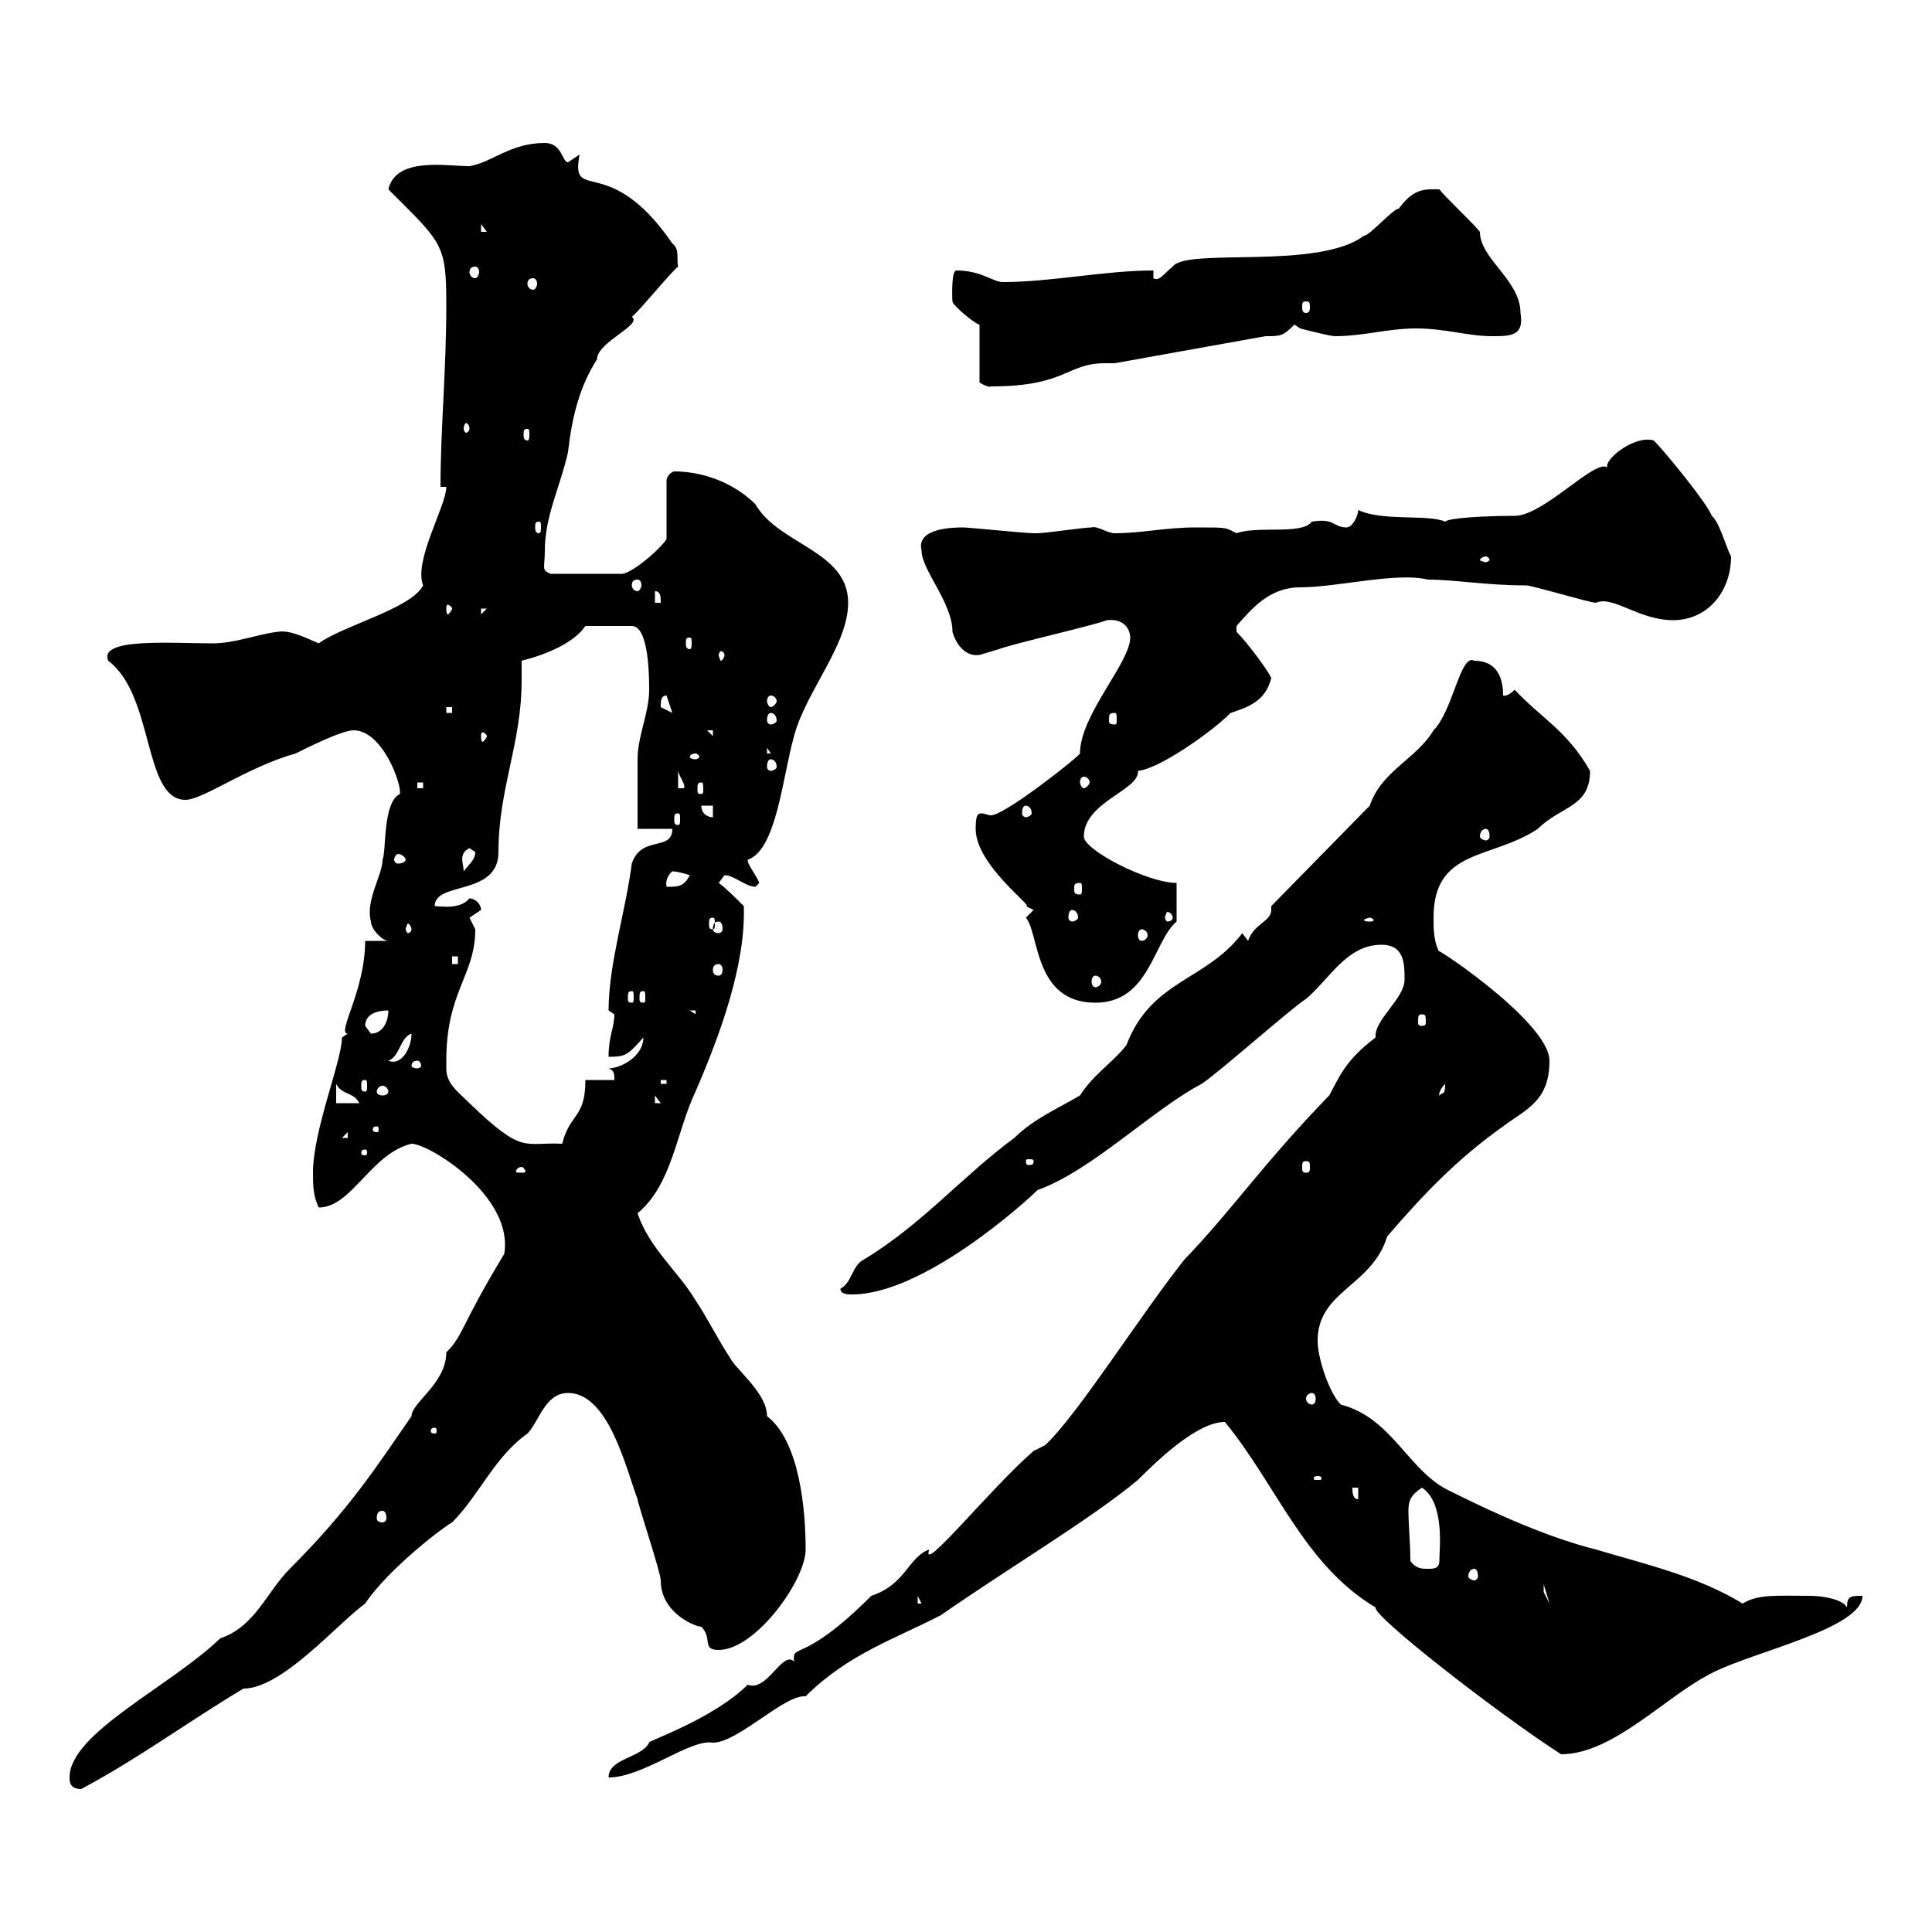 <svg xmlns="http://www.w3.org/2000/svg" xmlns:xlink="http://www.w3.org/1999/xlink" width="300" height="300"><path d="M10.80 276C10.80 276.60 10.80 277.80 12.60 277.80C21.60 273 28.80 267.60 37.80 262.20C43.80 262.20 52.20 252.30 56.70 249C60.30 243.60 69 237 70.20 236.40C74.40 232.20 76.80 226.20 81.90 222.60C83.70 220.80 84.60 216.30 88.20 216.30C94.50 216.30 97.20 228 99 232.80C99 233.40 102.60 244.20 102.60 245.40C102.60 250.50 108 252.60 108.90 252.60C110.70 254.40 108.90 256.20 111.60 256.20C117.30 256.20 125.10 245.40 125.10 240.60C125.10 234.60 124.20 223.80 119.10 219.90C119.10 216.30 114.30 212.70 113.40 210.90C111.60 208.20 109.80 204.60 108 201.90C105.30 197.40 100.80 193.80 99 188.40C104.40 183.90 105 175.80 108 169.50C111.90 160.50 115.80 149.70 115.50 140.70C114.30 139.50 112.50 137.70 111.60 137.10L112.50 135.90C114 135.90 115.80 137.70 117.30 137.70C117.30 137.70 117.90 137.10 117.90 137.10C117.30 135.60 116.10 134.40 116.10 133.50C120.60 132 121.50 120.60 123.30 114.30C125.10 107.40 131.70 100.20 131.70 93.60C131.70 85.50 120.90 84.60 117.30 78.30C114 75 109.20 73.20 104.70 73.20C104.40 73.20 103.50 73.80 103.50 74.70L103.50 83.70C102.60 85.20 97.80 89.40 96.30 89.10L85.50 89.10C84 88.50 84.60 88.20 84.60 85.50C84.60 80.10 87 75.60 88.20 70.20C88.80 64.80 90 60 92.70 55.80C92.70 53.10 99.90 50.40 98.10 49.20C99 48.60 104.40 42 105.30 41.40C105 40.20 105.60 38.70 104.40 37.80C94.50 23.40 88.50 31.80 90 24C90 24 88.20 25.20 88.20 25.20C87.30 25.20 87.30 22.20 84.60 22.20C79.20 22.20 76.50 25.20 72.90 25.80C69.30 25.80 61.50 24.30 60.30 29.40C68.70 37.80 69.30 37.80 69.30 47.40C69.30 57.60 68.40 66.60 68.40 75.60L69.30 75.60C69.30 78.60 64.20 87 65.70 90.90C63.90 94.50 53.10 97.20 49.50 99.90C47.40 99 45 97.80 43.20 98.10C40.20 98.40 36.60 99.90 33 99.90C26.40 99.90 15.30 99 16.80 102.60C24 108 22.20 124.20 28.80 124.20C31.50 124.20 38.40 119.10 45.90 117C47.70 116.10 53.10 113.40 54.90 113.40C59.40 113.40 62.40 121.80 62.10 123.30C59.40 124.50 60 132.30 59.40 133.50C59.40 135.90 56.70 139.80 57.60 143.10C57.60 144.30 59.40 146.10 60.30 146.10L56.70 146.10C56.70 153.90 52.20 160.50 54 160.50C54 160.50 53.10 161.10 53.10 161.10C53.10 164.70 48.60 175.50 48.60 182.10C48.60 183.90 48.60 185.70 49.50 187.50C54.60 187.50 57.60 179.10 63.90 177.60C66.60 177.60 79.80 185.70 78.30 194.70C71.40 206.10 72 207.30 69.30 210C69.30 214.80 63.90 217.80 63.90 219.90C58.50 227.70 54.30 234.30 45 243.60C41.40 247.20 39.60 252.60 34.20 254.40C26.40 261.90 10.80 269.10 10.80 276ZM116.10 261.60C110.70 267 99.90 270.60 100.80 270.60C99.60 273 94.50 273 94.50 276C99.90 276 107.10 270 110.70 270.60C114.60 270.60 121.80 263.10 125.10 263.40C131.70 256.80 139.20 254.40 146.10 250.80C156.90 243.30 169.50 235.80 176.70 229.80C179.10 227.40 185.70 220.80 190.20 220.80C198.30 230.70 202.50 243 213.60 249.60C213 250.80 232.20 265.80 242.40 272.40C250.50 272.40 258.60 263.40 265.80 259.80C272.10 256.50 289.20 252.90 289.20 247.80C287.40 247.80 286.80 247.80 286.80 249.60C286.20 248.40 283.20 247.80 281.10 247.80C276 247.80 273 247.50 270.60 249C263.70 244.80 255.90 243 247.80 240.60C240.60 238.80 232.50 235.20 225.30 231.60C218.70 228.60 216.30 220.20 208.20 218.10C206.40 216.30 204.60 210.90 204.60 208.20C204.60 200.40 213 199.80 215.40 192C220.80 185.70 226.20 180 233.40 174.90C237 172.20 240.60 171 240.60 164.70C240.60 158.40 220.20 145.20 223.50 147.90C222.60 146.10 222.60 144.30 222.60 142.50C222.60 131.70 231.60 133.50 238.80 128.70C242.40 125.10 246.90 125.40 246.90 119.70C243.30 113.40 239.40 111.60 235.20 107.10C234 108.30 233.40 108 233.40 108C233.40 105.30 232.50 102.60 228.90 102.60C226.80 101.40 225.60 110.40 222.60 113.40C219.90 117.90 214.50 119.70 212.70 125.10L197.40 140.70C197.40 141 197.40 141 197.40 141.30C197.40 143.10 194.70 143.40 193.80 146.10L192.90 144.90C187.20 152.40 178.80 152.10 174.90 162.30C172.80 165 169.80 166.80 167.70 170.10C164.70 171.90 160.50 173.70 157.50 176.70C149.70 182.40 143.10 190.20 134.10 195.60C132.30 196.50 132.30 199.20 130.50 200.10C130.50 201 131.70 201 132.30 201C143.40 201 159.30 186.60 161.10 184.80C169.50 181.80 179.10 172.20 186.60 168.30C189.30 166.50 200.10 156.90 202.80 155.10C206.40 152.10 209.10 146.70 214.50 146.70C218.10 146.70 218.10 149.70 218.10 152.10C218.10 155.10 213.30 158.40 213.60 161.10C208.80 164.70 207.90 167.40 206.40 170.10C196.20 180.60 191.40 187.80 183.90 195.60C177 204.30 167.40 219.60 162.30 224.40L160.50 225.30C153.90 231 142.80 244.80 144.30 240.60C141 241.80 140.70 246 135.30 247.80C124.50 258.60 123 255 123.30 258C121.50 256.20 119.10 262.80 116.10 261.60ZM142.50 247.80L143.10 249L142.50 249ZM239.70 246L240.60 249L239.70 247.20ZM228.90 243.60C229.20 243.60 229.50 243.90 229.50 244.80C229.50 245.10 229.20 245.40 228.90 245.40C228.60 245.40 228 245.10 228 244.80C228 243.90 228.60 243.60 228.90 243.60ZM219 242.40C219 239.70 218.70 236.70 218.70 234.60C218.70 233.10 219 232.20 220.80 231C224.40 233.40 223.50 240.60 223.50 242.40C223.50 243.60 222.60 243.60 221.70 243.60C220.80 243.60 219.90 243.60 219 242.40ZM59.40 234.60C59.70 234.60 60 234.90 60 235.80C60 236.10 59.70 236.40 59.40 236.40C58.80 236.40 58.50 236.10 58.50 235.80C58.50 234.90 58.80 234.60 59.40 234.60ZM210 231L210.90 231L210.90 232.80C210 232.80 210 231.60 210 231ZM204.60 229.20C205.20 229.20 205.20 229.50 205.20 229.50C205.20 229.80 205.20 229.80 204.60 229.80C204 229.80 204 229.80 204 229.50C204 229.50 204 229.20 204.60 229.20ZM67.50 221.70C67.80 221.70 67.80 222 67.80 222.30C67.80 222.30 67.80 222.60 67.50 222.60C66.90 222.60 66.90 222.30 66.90 222.30C66.90 222 66.90 221.70 67.50 221.70ZM203.70 216.30C204 216.30 204.30 216.60 204.30 217.20C204.30 217.80 204 218.10 203.70 218.10C203.40 218.10 202.80 217.80 202.80 217.20C202.80 216.60 203.40 216.30 203.70 216.30ZM81 181.20C81.30 181.20 81.60 181.80 81.60 181.80C81.60 182.10 81.30 182.10 81 182.10C80.40 182.10 80.10 182.10 80.10 181.80C80.10 181.80 80.40 181.20 81 181.20ZM202.80 180.30C203.40 180.30 203.40 180.60 203.40 181.20C203.40 181.80 203.40 182.10 202.80 182.10C202.20 182.10 202.20 181.80 202.20 181.20C202.20 180.60 202.20 180.30 202.80 180.30ZM160.50 180.30C160.50 180.90 160.20 180.90 159.60 180.90C159.60 180.90 159.30 180.90 159.30 180.30C159.30 180 159.60 180 159.60 180C160.20 180 160.50 180 160.50 180.30ZM56.70 178.50C57 178.50 57 178.80 57 179.10C57 179.10 57 179.40 56.70 179.40C56.10 179.40 56.10 179.10 56.10 179.10C56.10 178.80 56.10 178.50 56.70 178.50ZM69.30 165.90C69.30 165.90 69.30 164.70 69.30 164.70C69.30 153.90 73.80 151.50 73.80 144.30C73.80 144.30 72.90 142.50 72.90 142.50C72.90 142.50 74.70 141.30 74.70 141.30C74.70 140.40 73.80 139.50 72.90 139.50C71.40 141.30 68.40 140.70 67.50 140.70C67.50 136.80 77.40 139.20 77.40 132.30C77.40 122.40 81 115.50 81 105.60C81 104.70 81 103.50 81 102.60C84.60 101.70 89.10 99.90 90.90 97.20L98.10 97.20C100.80 97.20 100.80 105.30 100.80 107.10C100.80 110.70 99 114.30 99 117.90C99 119.70 99 128.10 99 128.70L104.40 128.70C104.40 132.30 99.60 129.60 98.10 134.10C97.20 141.30 94.50 149.70 94.50 156.90C94.50 156.90 95.40 157.50 95.40 157.50C95.40 159.60 94.50 160.80 94.50 164.10C97.20 164.10 97.50 163.80 99.90 161.10C99.90 164.10 96.30 165.90 94.50 165.90C95.40 166.20 95.40 166.80 95.40 167.70L90.90 167.70C90.90 173.70 88.50 172.80 87.30 177.60C81.30 177.30 81.30 179.40 72.90 171.30C71.10 169.50 69.30 168.30 69.30 165.90ZM54 175.80L54 176.70L53.10 176.70ZM58.50 174.90C58.80 174.90 58.80 175.20 58.80 175.50C58.80 175.50 58.80 175.80 58.50 175.80C57.90 175.80 57.90 175.50 57.90 175.50C57.90 175.20 57.90 174.90 58.50 174.90ZM52.20 168.30C53.10 170.10 54.90 169.50 55.80 171.30L52.20 171.30ZM101.70 170.10L102.60 171.30L101.70 171.30ZM224.40 168.30C224.40 170.10 224.10 169.50 223.50 170.10C223.50 170.40 223.20 169.50 224.40 168.30ZM60.30 169.50C60.30 169.80 60 170.10 59.40 170.10C58.80 170.10 58.50 169.80 58.50 169.50C58.50 169.20 58.80 168.60 59.40 168.60C60 168.60 60.30 169.20 60.30 169.50ZM56.70 167.70C57 167.70 57 168 57 168.60C57 169.20 57 169.50 56.70 169.50C56.10 169.50 56.10 169.20 56.10 168.60C56.10 168 56.10 167.70 56.70 167.70ZM102.60 167.70L103.50 167.70L103.50 168.30L102.60 168.30ZM64.80 164.70C65.10 164.70 65.40 165 65.40 165.60C65.40 165.60 65.10 165.90 64.80 165.90C64.20 165.90 63.90 165.60 63.90 165.60C63.90 165 64.20 164.70 64.80 164.70ZM63.90 160.50C63.90 162.60 62.40 165.60 60.30 164.70C62.10 164.10 62.10 161.10 63.90 160.50ZM56.70 159.30C56.70 157.50 58.50 156.90 60.30 156.90C60.30 158.70 59.40 160.50 57.60 160.50C57.60 160.50 56.70 159.30 56.70 159.30ZM220.80 157.50C221.40 157.50 221.40 157.80 221.40 158.70C221.40 159 221.40 159.30 220.80 159.30C220.20 159.30 220.20 159 220.20 158.70C220.20 157.80 220.20 157.50 220.80 157.50ZM107.10 156.90L108 156.90L108 157.50ZM159.30 142.50C161.40 144.90 160.50 155.70 170.10 155.70C178.50 155.70 179.10 146.10 182.70 143.10L182.70 137.10C178.20 137.10 168.30 132 168.30 129.90C168.30 124.50 177 122.70 176.70 119.70C180 119.40 188.10 113.70 191.10 110.70C193.80 109.80 196.50 108.90 197.40 105.30C197.10 104.40 193.80 99.90 192 98.10L192 97.20C194.40 94.50 197.10 91.20 201.90 91.20C207.60 91.20 216.90 88.80 221.70 90C225.90 90 230.70 90.90 237 90.90C237.90 90.90 246.90 93.60 247.80 93.60C250.50 92.40 254.40 96.30 259.80 96.30C265.20 96.30 268.80 91.80 268.80 86.40C268.20 85.50 267 81 265.80 80.10C265.20 78.30 258.60 70.20 256.80 68.40C253.80 67.50 249 71.40 249.60 72.60C247.80 71.10 239.70 80.10 235.20 80.10C230.70 80.10 225 80.40 224.40 81C221.70 79.80 214.80 81 210.90 79.20C210.90 80.10 210 81.90 209.10 81.90C207 81.90 207.30 80.40 203.70 81C202.20 83.10 195.30 81.60 192 82.80C190.20 81.90 190.80 81.90 185.70 81.90C180.90 81.90 177.30 82.80 173.10 82.80C171.90 82.80 170.40 81.60 169.50 81.90C168.30 81.90 162.30 82.80 161.10 82.80C160.50 82.80 160.50 82.80 160.50 82.80C159.30 82.80 150.30 81.90 149.70 81.90C148.20 81.90 142.20 81.90 143.10 85.50C143.10 88.50 147.90 93.60 147.90 98.10C148.50 100.20 150 102 152.10 101.70C152.10 101.70 155.10 100.80 155.10 100.80C157.50 99.90 169.50 97.20 171.90 96.30C174.60 96 175.50 97.80 175.50 99C175.50 102.90 167.70 111 167.70 117C167.40 117.60 156 126.60 153.90 126.60C153.30 126.60 153 126.30 152.40 126.30C151.80 126.30 151.50 126.60 151.50 128.70C151.50 134.40 160.80 141 159.30 140.70C159.30 140.70 160.50 141.30 160.50 141.30C160.50 141.30 159.30 142.50 159.30 142.50ZM98.10 153.90C98.40 153.90 98.40 154.20 98.40 155.10C98.40 155.40 98.40 155.70 98.10 155.70C97.50 155.70 97.50 155.40 97.50 155.10C97.50 154.20 97.50 153.90 98.10 153.90ZM99.90 153.90C100.20 153.90 100.20 154.20 100.20 155.10C100.20 155.40 100.20 155.70 99.90 155.70C99.30 155.70 99.30 155.40 99.30 155.10C99.30 154.20 99.30 153.90 99.90 153.90ZM170.10 151.50C170.40 151.50 171 151.80 171 152.40C171 153 170.40 153.30 170.10 153.30C169.80 153.30 169.50 153 169.50 152.40C169.50 151.80 169.80 151.50 170.10 151.50ZM111.60 149.70C111.90 149.70 112.20 150 112.20 150.60C112.20 151.20 111.90 151.50 111.60 151.50C111 151.50 110.70 151.20 110.70 150.60C110.70 150 111 149.70 111.60 149.70ZM70.20 148.50L71.10 148.50L71.10 149.70L70.20 149.70ZM177.30 144.30C177.60 144.30 178.20 144.60 178.20 145.20C178.20 145.80 177.60 146.10 177.30 146.10C177 146.10 176.70 145.80 176.70 145.20C176.70 144.60 177 144.30 177.30 144.30ZM63.90 144.30C63.90 144.60 63.60 144.90 63.30 144.90C63.30 144.90 63 144.60 63 144.30C63 144 63.30 143.40 63.30 143.40C63.60 143.40 63.90 144 63.90 144.30ZM111.60 143.10C111.90 143.10 112.20 143.40 112.20 144.30C112.20 144.60 111.90 144.90 111.60 144.90C111 144.90 110.70 144.60 110.70 144.30C110.70 143.40 111 143.10 111.60 143.10ZM110.70 142.50C111 142.50 111 142.80 111 143.40C111 144 111 144.30 110.70 144.30C110.10 144.30 110.10 144 110.10 143.40C110.10 142.80 110.10 142.50 110.70 142.50ZM212.70 142.50C213 142.50 213.30 142.80 213.30 142.80C213.30 143.10 213 143.10 212.70 143.10C212.40 143.10 211.80 143.10 211.80 142.80C211.80 142.80 212.40 142.50 212.70 142.50ZM166.50 141.30C166.80 141.30 167.40 141.60 167.40 142.50C167.40 142.80 166.80 143.10 166.50 143.10C166.20 143.10 165.90 142.80 165.90 142.50C165.90 141.60 166.20 141.30 166.50 141.30ZM182.10 142.50C182.10 142.80 181.80 143.10 181.20 143.10C181.20 143.10 180.90 142.80 180.90 142.50C180.90 142.20 181.20 141.60 181.20 141.60C181.80 141.60 182.10 142.20 182.10 142.50ZM104.40 135.30C105.30 135.30 107.10 135.90 107.10 135.90C106.20 137.70 105.30 137.70 103.50 137.70C103.20 136.20 104.40 135.30 104.40 135.30ZM167.70 137.10C168 137.10 168 137.40 168 138C168 138.60 168 138.90 167.70 138.90C166.80 138.90 166.80 138.60 166.80 138C166.80 137.40 166.80 137.10 167.70 137.10ZM72.90 131.70C72.90 131.70 73.80 132.30 73.80 132.30C73.80 133.50 72.90 134.10 72 135.30C72 134.10 71.10 132.60 72.90 131.70ZM63 133.50C63 133.80 62.40 134.10 61.80 134.10C61.50 134.10 61.20 133.80 61.20 133.50C61.20 133.20 61.50 132.60 61.80 132.60C62.40 132.60 63 133.20 63 133.50ZM230.70 128.70C231 128.70 231.30 129 231.30 129.90C231.30 130.20 231 130.50 230.70 130.50C230.40 130.50 229.80 130.20 229.80 129.90C229.80 129 230.40 128.70 230.70 128.70ZM105.30 126.30C105.60 126.30 105.60 126.60 105.60 127.20C105.60 127.80 105.60 128.10 105.30 128.10C104.70 128.10 104.70 127.80 104.70 127.20C104.70 126.60 104.70 126.30 105.30 126.30ZM108.90 125.10L110.70 125.10L110.70 126.90C109.80 126.90 108.90 126.30 108.90 125.10ZM159.30 125.10C159.60 125.10 160.20 125.40 160.20 126.30C160.20 126.60 159.60 126.90 159.30 126.90C159 126.90 158.70 126.60 158.70 126.30C158.70 125.40 159 125.10 159.30 125.10ZM64.80 121.50L65.70 121.50L65.70 122.40L64.80 122.40ZM105.30 119.70C105.60 120.90 106.50 121.80 106.20 122.40L105.30 122.40ZM108.90 121.50C109.20 121.50 109.20 121.80 109.20 122.70C109.20 123 109.20 123.30 108.90 123.30C108.30 123.30 108.30 123 108.30 122.70C108.30 121.80 108.30 121.50 108.90 121.50ZM168.30 120.60C168.60 120.60 169.20 120.90 169.20 121.50C169.20 121.80 168.60 122.40 168.30 122.40C168 122.40 167.70 121.80 167.70 121.50C167.70 120.90 168 120.60 168.30 120.60ZM119.70 117.90C120 117.90 120.60 118.20 120.60 119.10C120.60 119.40 120 119.70 119.70 119.70C119.40 119.70 119.10 119.40 119.10 119.10C119.10 118.20 119.40 117.90 119.70 117.90ZM108 117C108.30 117 108.60 117.30 108.60 117.60C108.60 117.60 108.30 117.90 108 117.90C107.40 117.90 107.10 117.60 107.10 117.60C107.10 117.30 107.40 117 108 117ZM119.10 116.10L119.70 117L119.10 117ZM75.60 114.30C75.60 114.60 75 115.20 75 115.20C74.70 115.20 74.70 114.60 74.70 114.30C74.70 114 74.70 113.70 75 113.70C75 113.70 75.60 114 75.60 114.30ZM109.80 113.40L110.70 113.40L110.70 114.30ZM119.70 110.70C120 110.70 120.60 111 120.60 111.90C120.60 112.20 120 112.50 119.70 112.50C119.40 112.50 119.10 112.20 119.10 111.90C119.10 111 119.40 110.70 119.70 110.70ZM173.10 110.70C173.40 110.70 173.40 111 173.40 111.90C173.40 112.20 173.40 112.50 173.10 112.50C172.20 112.50 172.20 112.20 172.20 111.90C172.20 111 172.20 110.70 173.10 110.70ZM69.30 109.80L70.20 109.80L70.20 110.70L69.30 110.70ZM103.50 108L104.40 110.70L102.60 109.80C102.60 108.90 102.60 108 103.50 108ZM119.70 108C120 108 120.60 108.30 120.60 108.90C120.60 109.20 120 109.80 119.70 109.80C119.40 109.80 119.10 109.20 119.10 108.90C119.10 108.30 119.40 108 119.70 108ZM112.50 101.70C112.50 102 112.20 102.60 111.90 102.60C111.90 102.60 111.60 102 111.60 101.70C111.60 101.40 111.90 101.10 111.90 101.10C112.20 101.10 112.50 101.40 112.50 101.70ZM107.10 99C107.40 99 107.40 99.30 107.40 99.90C107.40 100.20 107.40 100.80 107.10 100.80C106.50 100.80 106.50 100.20 106.50 99.90C106.50 99.30 106.50 99 107.10 99ZM74.70 94.50L75.60 94.50L74.70 95.40ZM70.20 94.50C70.20 94.80 69.60 95.40 69.60 95.40C69.30 95.40 69.30 94.80 69.30 94.50C69.30 94.20 69.30 93.90 69.60 93.90C69.60 93.90 70.20 94.20 70.20 94.50ZM101.70 91.80C102.60 91.80 102.60 92.70 102.60 93.60L101.70 93.60ZM99 90C99.30 90 99.60 90.30 99.60 90.90C99.60 91.20 99.30 91.80 99 91.80C98.40 91.80 98.10 91.20 98.10 90.90C98.10 90.30 98.40 90 99 90ZM230.70 86.40C231 86.40 231.30 86.70 231.30 87C231.30 87 231 87.30 230.70 87.30C230.40 87.30 229.80 87 229.80 87C229.80 86.70 230.40 86.40 230.70 86.40ZM83.70 81C84 81 84 81.30 84 81.90C84 82.20 84 82.80 83.70 82.80C83.10 82.80 83.10 82.20 83.10 81.90C83.10 81.30 83.10 81 83.70 81ZM81.90 66.60C82.20 66.60 82.20 66.90 82.20 67.50C82.20 67.80 82.20 68.40 81.90 68.40C81.30 68.40 81.30 67.80 81.30 67.50C81.30 66.90 81.30 66.60 81.90 66.60ZM72.90 66.60C72.90 66.90 72.60 67.20 72.30 67.20C72.30 67.20 72 66.90 72 66.60C72 66 72.30 65.70 72.30 65.70C72.60 65.70 72.90 66 72.90 66.60ZM152.10 50.40L152.10 59.40C153.60 60.30 153.90 60 153.90 60C165.60 60 165.60 56.40 171.60 56.40C171.90 56.40 172.80 56.40 173.10 56.40L196.50 52.20C198.90 52.20 199.20 52.20 201 50.40C201 50.40 201.90 51 201.90 51C201.90 51 206.40 52.20 207.30 52.20C211.80 52.20 215.40 51 219.90 51C224.40 51 228 52.20 231.60 52.20C234.60 52.20 236.70 52.20 236.10 48.60C236.10 43.50 229.80 40.20 229.80 36C228.90 34.80 224.40 30.60 223.50 29.40C221.40 29.40 219.60 29.10 217.20 32.40C216.30 32.40 212.70 36.60 211.80 36.60C204.60 42 184.20 38.40 182.10 41.40C180.90 42.30 180 43.80 179.10 43.20L179.10 42C171.60 42 163.20 43.80 155.70 43.80C154.20 43.80 152.40 42 148.50 42C147.60 42 147.90 47.40 147.90 46.80C147.90 47.40 151.50 50.40 152.10 50.40ZM202.80 46.80C203.40 46.80 203.40 47.10 203.40 47.70C203.40 48 203.40 48.60 202.80 48.60C202.20 48.60 202.20 48 202.20 47.70C202.20 47.10 202.20 46.80 202.80 46.80ZM82.80 43.20C83.10 43.20 83.40 43.50 83.40 44.10C83.40 44.40 83.10 45 82.80 45C82.20 45 81.90 44.40 81.90 44.10C81.90 43.50 82.20 43.20 82.80 43.20ZM73.80 41.40C74.10 41.40 74.40 41.70 74.40 42.30C74.40 42.60 74.10 43.20 73.80 43.20C73.20 43.20 72.90 42.60 72.90 42.30C72.90 41.70 73.20 41.40 73.80 41.40ZM74.70 34.80L75.60 36L74.70 36Z"/></svg>